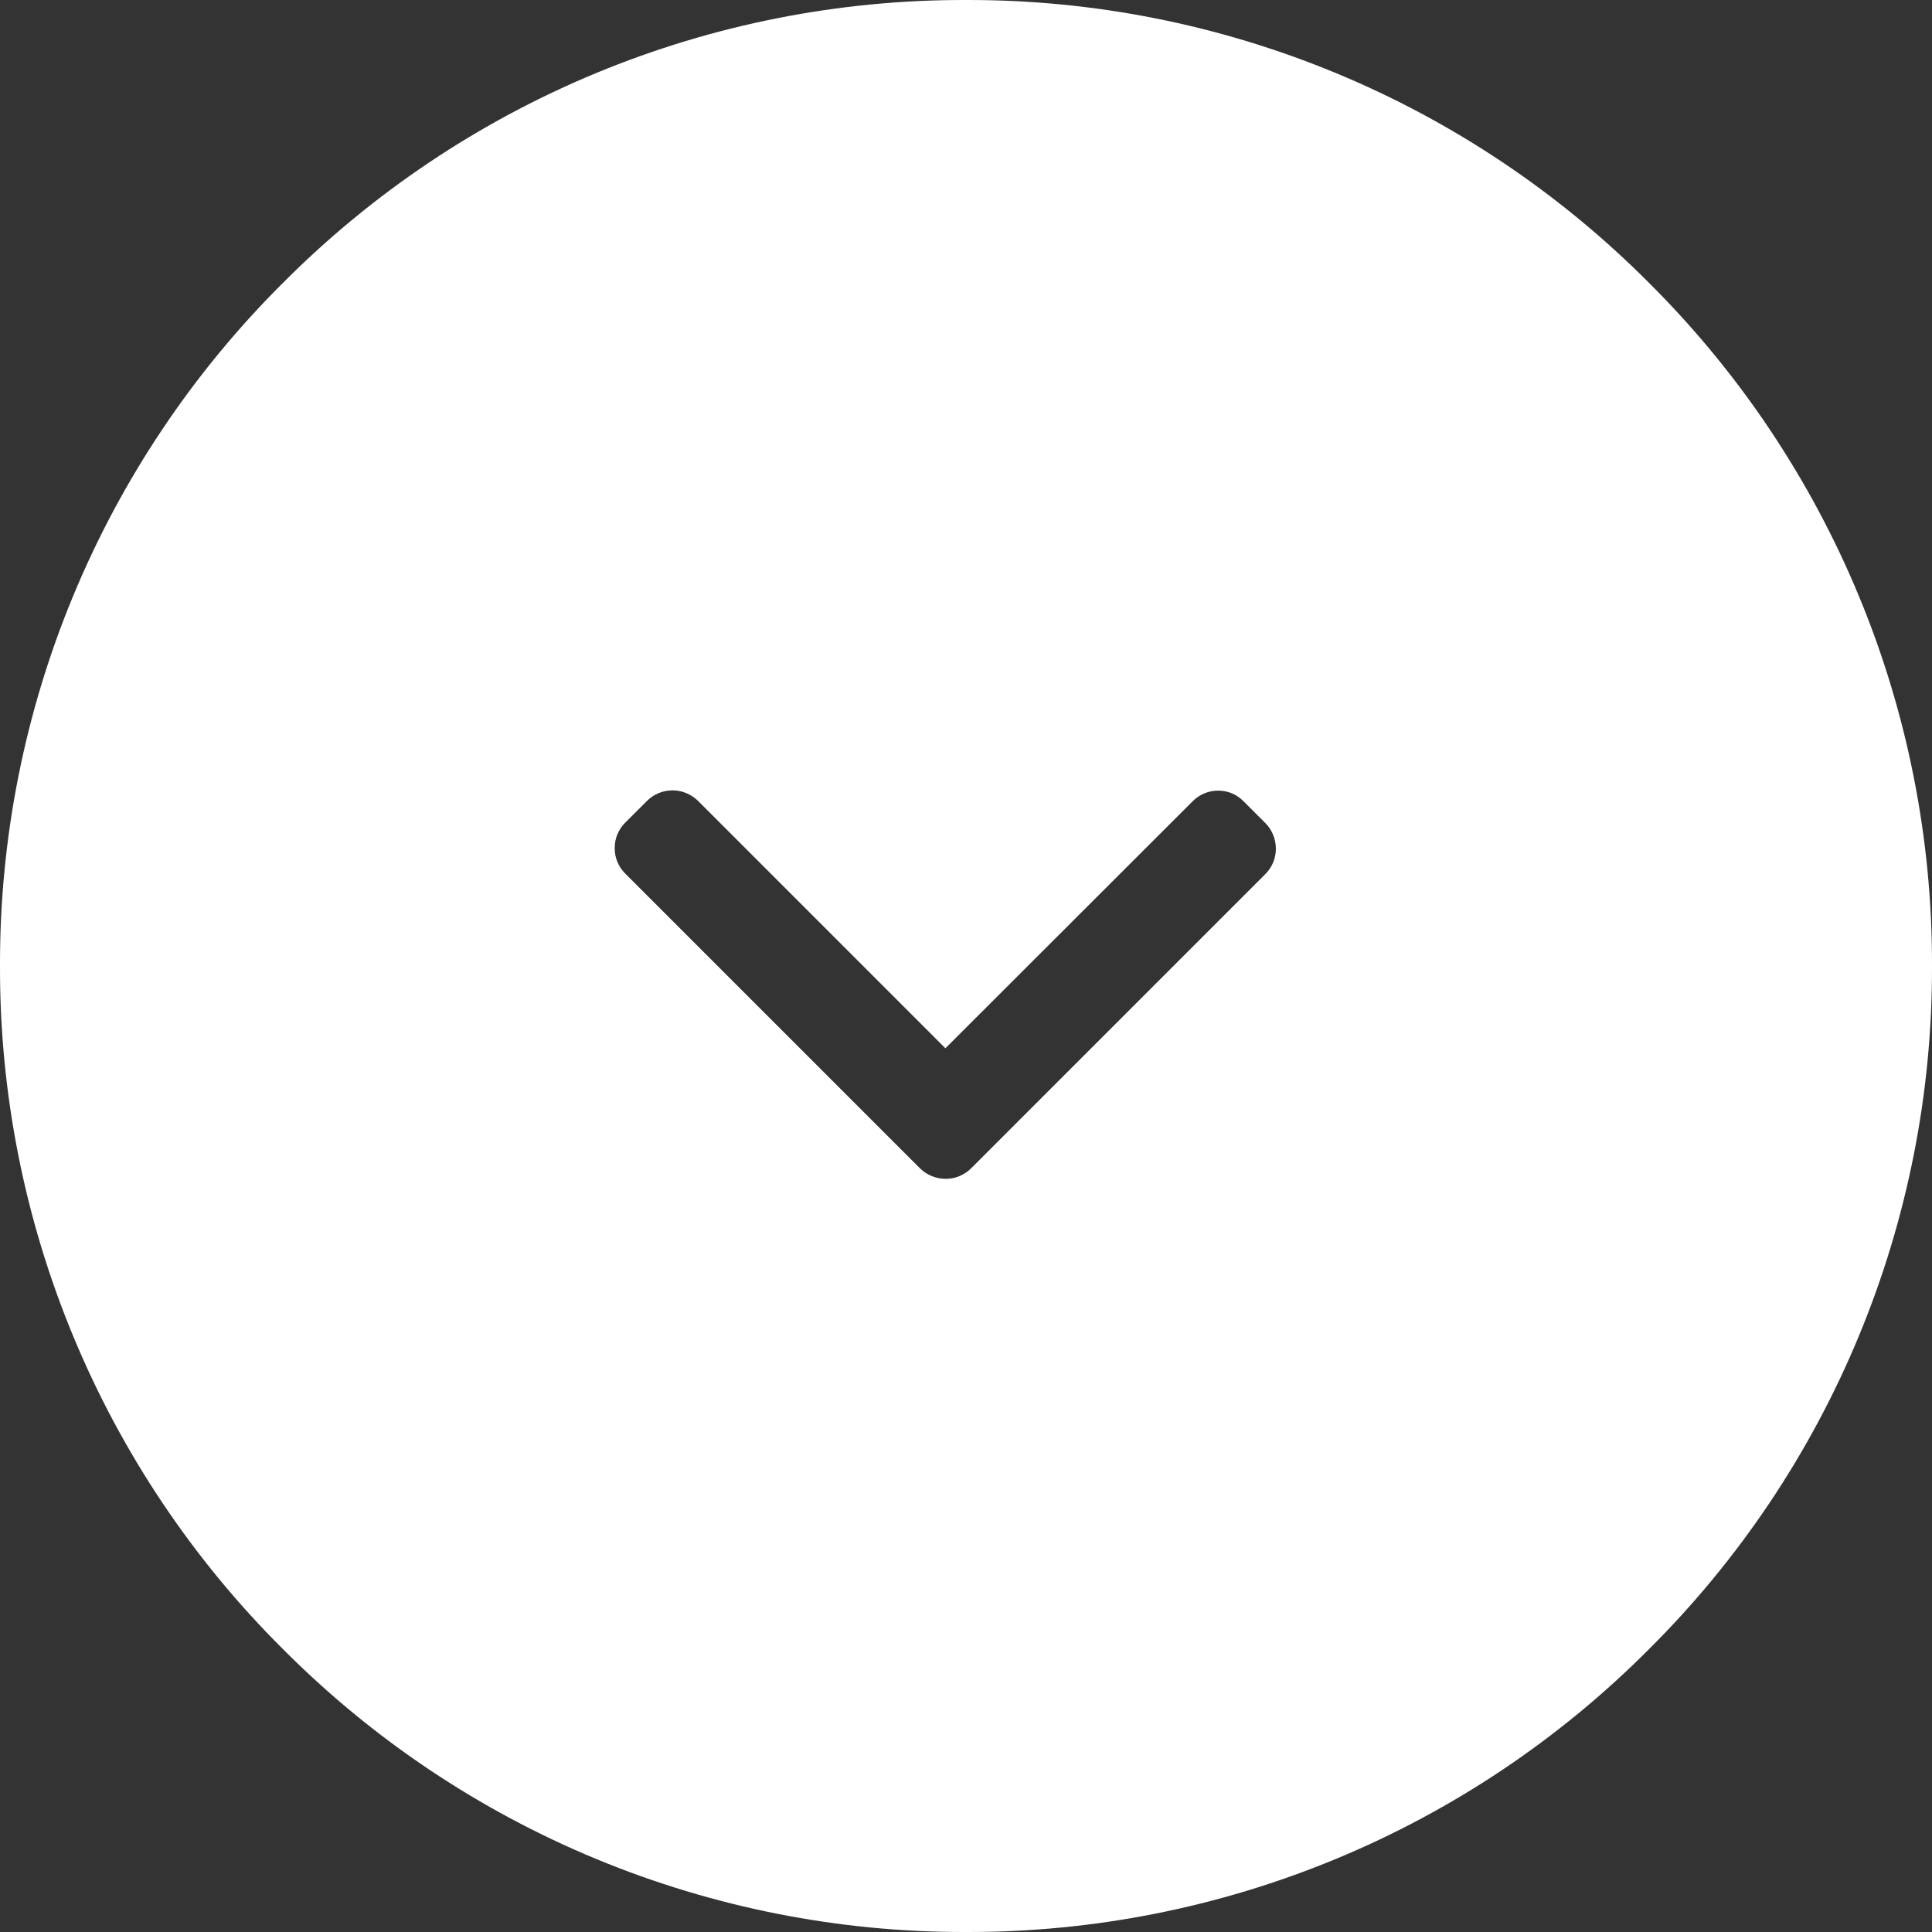 <svg xmlns="http://www.w3.org/2000/svg" width="44" height="44" viewBox="0 0 44 44" fill="none"><rect x="0" y="0" width="44" height="44" fill="#333333" stroke="none"/><path d="M22 44C19.11 44.008 16.247 43.442 13.576 42.336C10.906 41.23 8.482 39.605 6.443 37.556C4.394 35.518 2.77 33.094 1.664 30.423C0.558 27.753 -0.008 24.89 8.10802e-05 22C-0.008 19.11 0.558 16.247 1.664 13.577C2.77 10.907 4.394 8.482 6.443 6.444C8.482 4.395 10.906 2.77 13.576 1.664C16.247 0.558 19.11 -0.008 22 7.67043e-05C24.89 -0.008 27.754 0.558 30.424 1.664C33.094 2.77 35.518 4.395 37.557 6.444C39.606 8.482 41.23 10.907 42.336 13.577C43.442 16.247 44.008 19.11 44 22C44.008 24.89 43.442 27.753 42.336 30.423C41.23 33.094 39.606 35.518 37.557 37.556C35.518 39.605 33.094 41.23 30.424 42.336C27.754 43.442 24.89 44.008 22 44ZM15.316 18C15.098 18 14.889 18.086 14.735 18.24L14.24 18.734C14.164 18.81 14.102 18.901 14.061 19C14.019 19.1 13.999 19.207 14 19.315C13.999 19.423 14.019 19.53 14.061 19.63C14.102 19.73 14.164 19.82 14.24 19.896L20.951 26.607C21.106 26.76 21.315 26.846 21.533 26.847C21.642 26.848 21.749 26.827 21.85 26.786C21.95 26.744 22.041 26.684 22.117 26.607L28.817 19.907C28.893 19.831 28.955 19.74 28.996 19.64C29.037 19.54 29.058 19.433 29.057 19.325C29.056 19.107 28.97 18.898 28.817 18.744L28.322 18.25C28.247 18.173 28.158 18.111 28.059 18.069C27.959 18.027 27.85 18.006 27.742 18.006C27.634 18.006 27.528 18.027 27.428 18.069C27.328 18.111 27.236 18.172 27.16 18.25L21.531 23.874L15.899 18.241C15.822 18.165 15.731 18.104 15.631 18.063C15.531 18.021 15.425 18 15.316 18Z" fill="white"></path></svg>